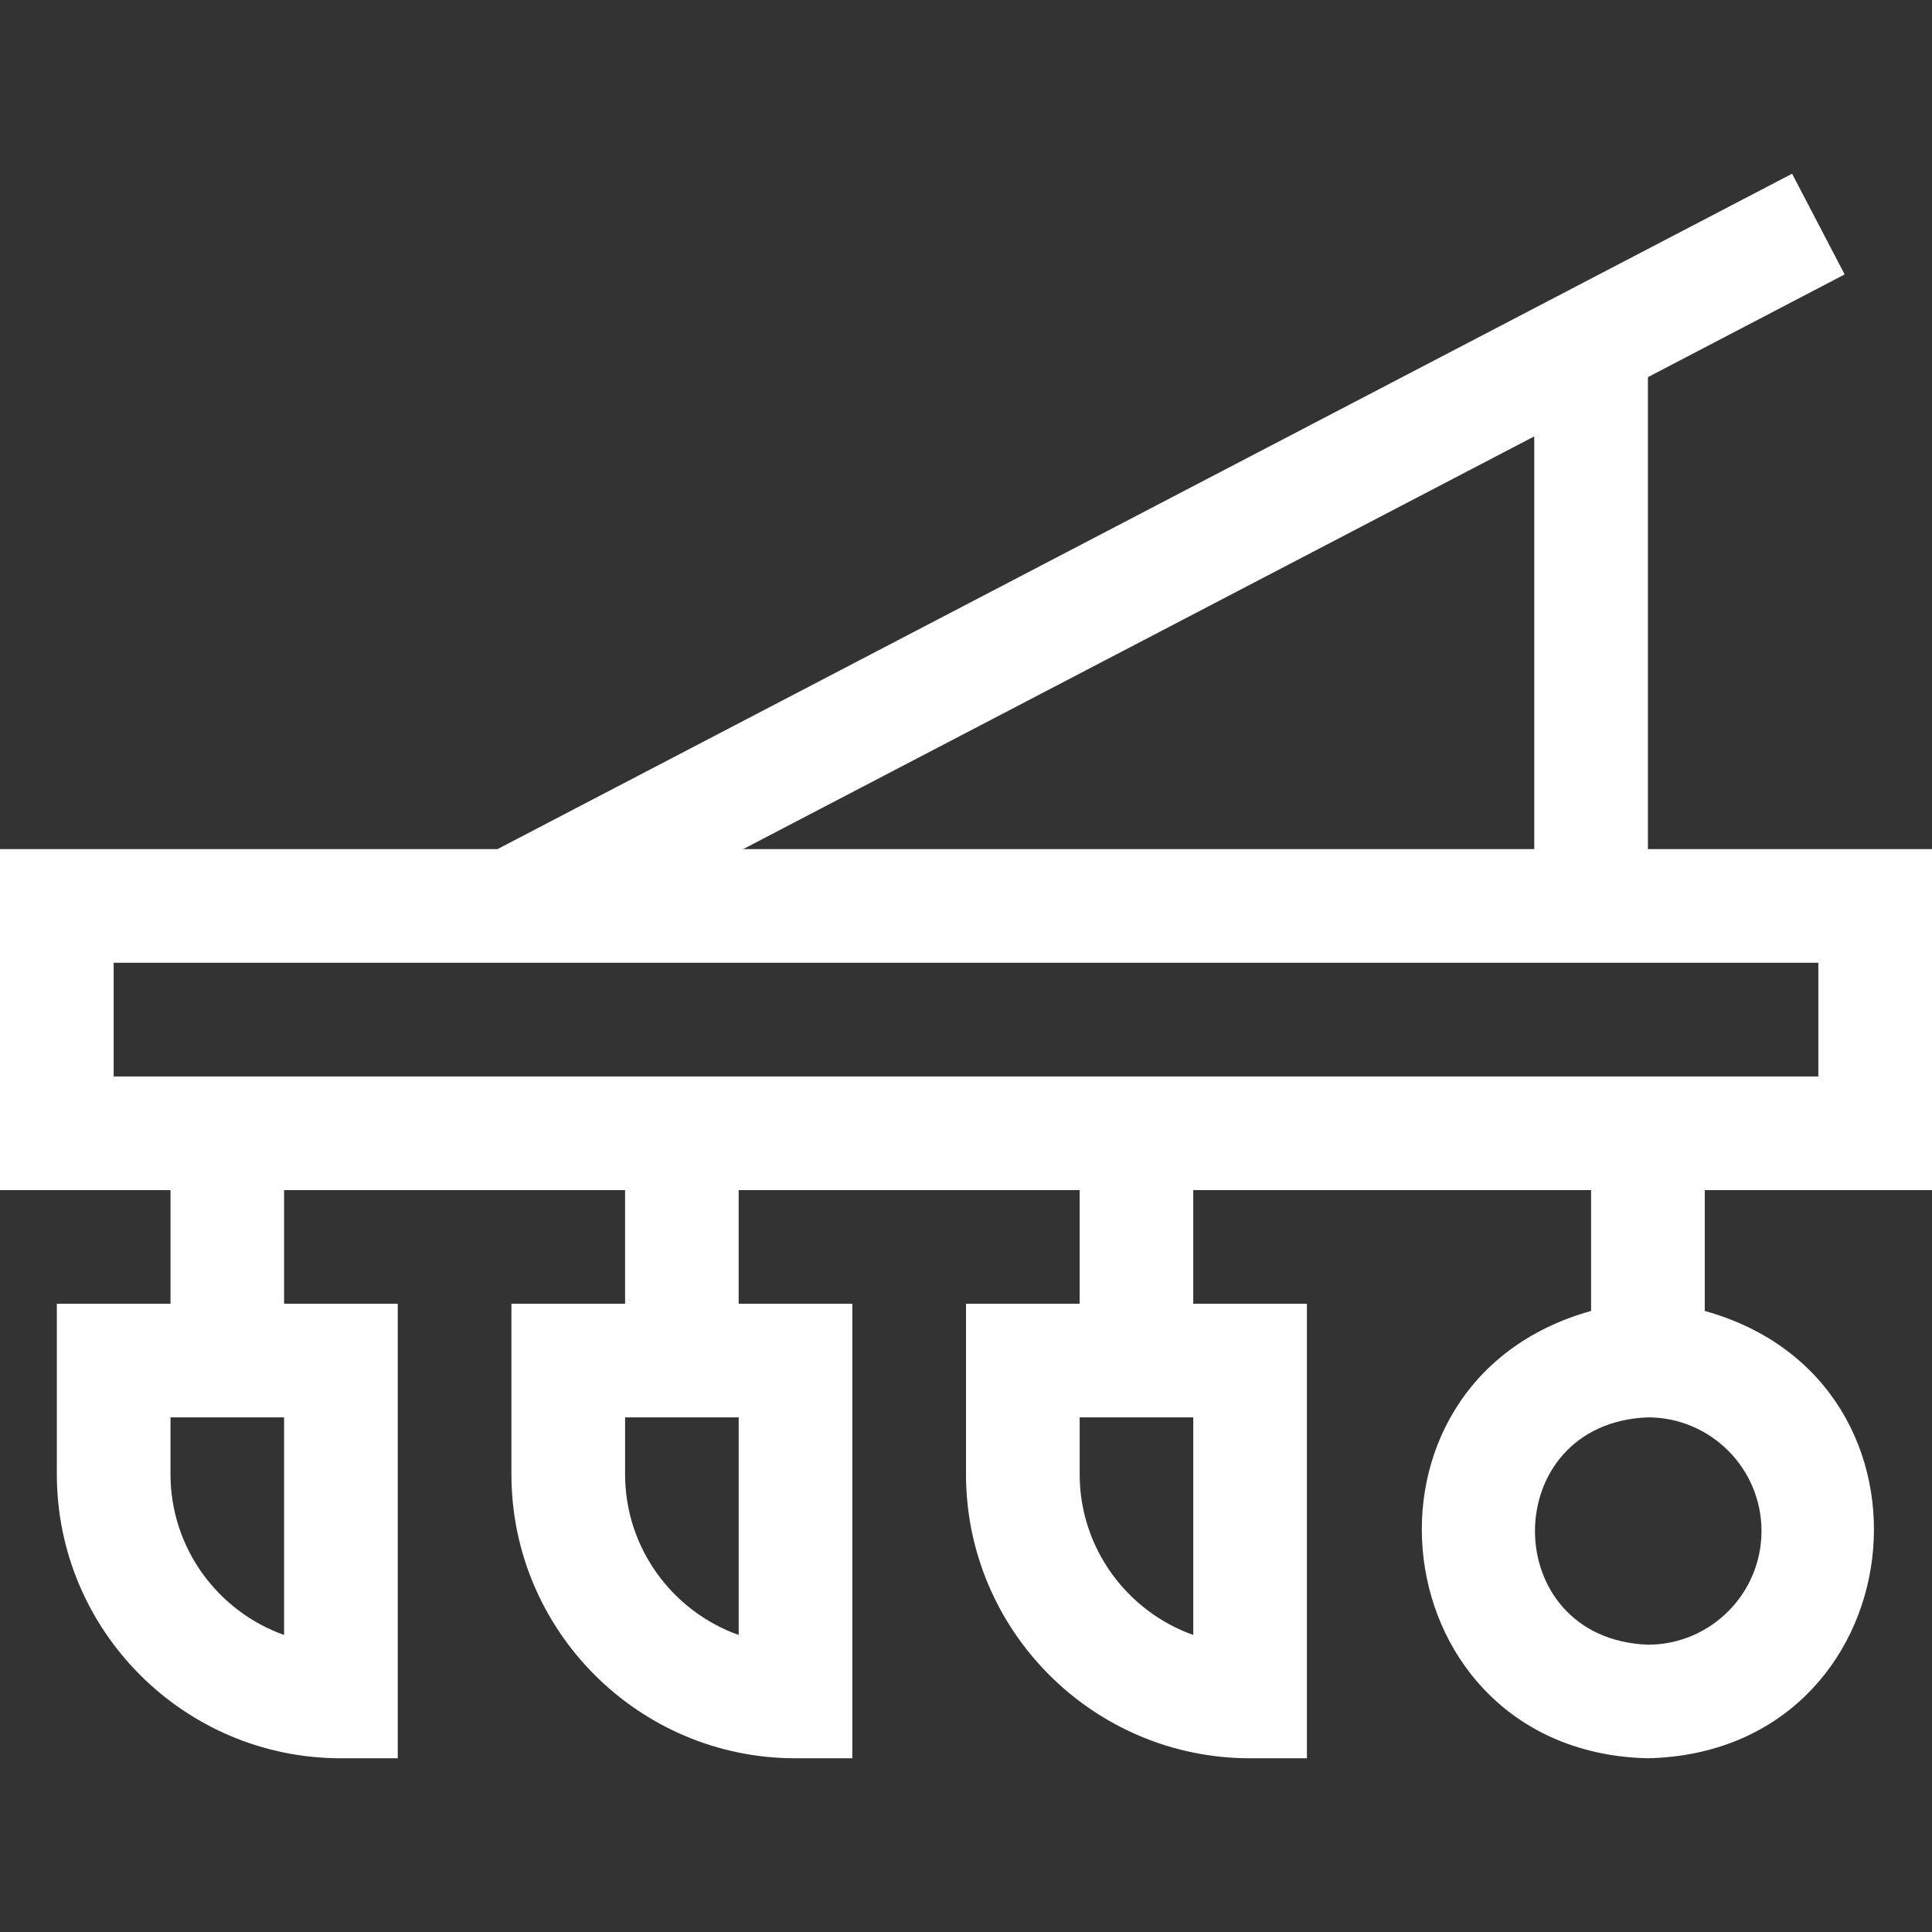 <svg width="24" height="24" viewBox="0 0 24 24" fill="none" xmlns="http://www.w3.org/2000/svg">
<rect x="0" y="0" width="24" height="24" fill="#333333" stroke="none"/>
<g clip-path="url(#clip0_3688_882)">
<path d="M24 14.784V10.548H20.471V4.685L22.915 3.409L22.262 2.158L6.18 10.548H0V14.784H2.118V16.195H0.706V18.313C0.706 20.259 2.289 21.842 4.235 21.842H4.941V16.195H3.529V14.784H7.765V16.195H6.353V18.313C6.353 20.259 7.936 21.842 9.882 21.842H10.588V16.195H9.176V14.784H13.412V16.195H12V18.313C12 20.259 13.583 21.842 15.529 21.842H16.235V16.195H14.823V14.784H19.765V16.285C16.599 17.167 17.149 21.766 20.471 21.842C23.793 21.766 24.341 17.166 21.177 16.285V14.784H24ZM3.529 20.31C2.708 20.018 2.118 19.233 2.118 18.313V17.607H3.529V20.31ZM9.176 20.31C8.355 20.018 7.765 19.233 7.765 18.313V17.607H9.176V20.31ZM14.823 20.31C14.002 20.018 13.412 19.233 13.412 18.313V17.607H14.823V20.31ZM21.882 19.019C21.882 19.797 21.249 20.431 20.471 20.431C18.6 20.36 18.601 17.678 20.471 17.607C21.249 17.607 21.882 18.24 21.882 19.019ZM19.059 5.421V10.548H9.232L19.059 5.421ZM1.412 11.96H22.588V13.372H1.412V11.96Z" fill="white"/>
</g>
<defs>
<clipPath id="clip0_3688_882">
<rect width="24" height="24" fill="white"/>
</clipPath>
</defs>
</svg>
